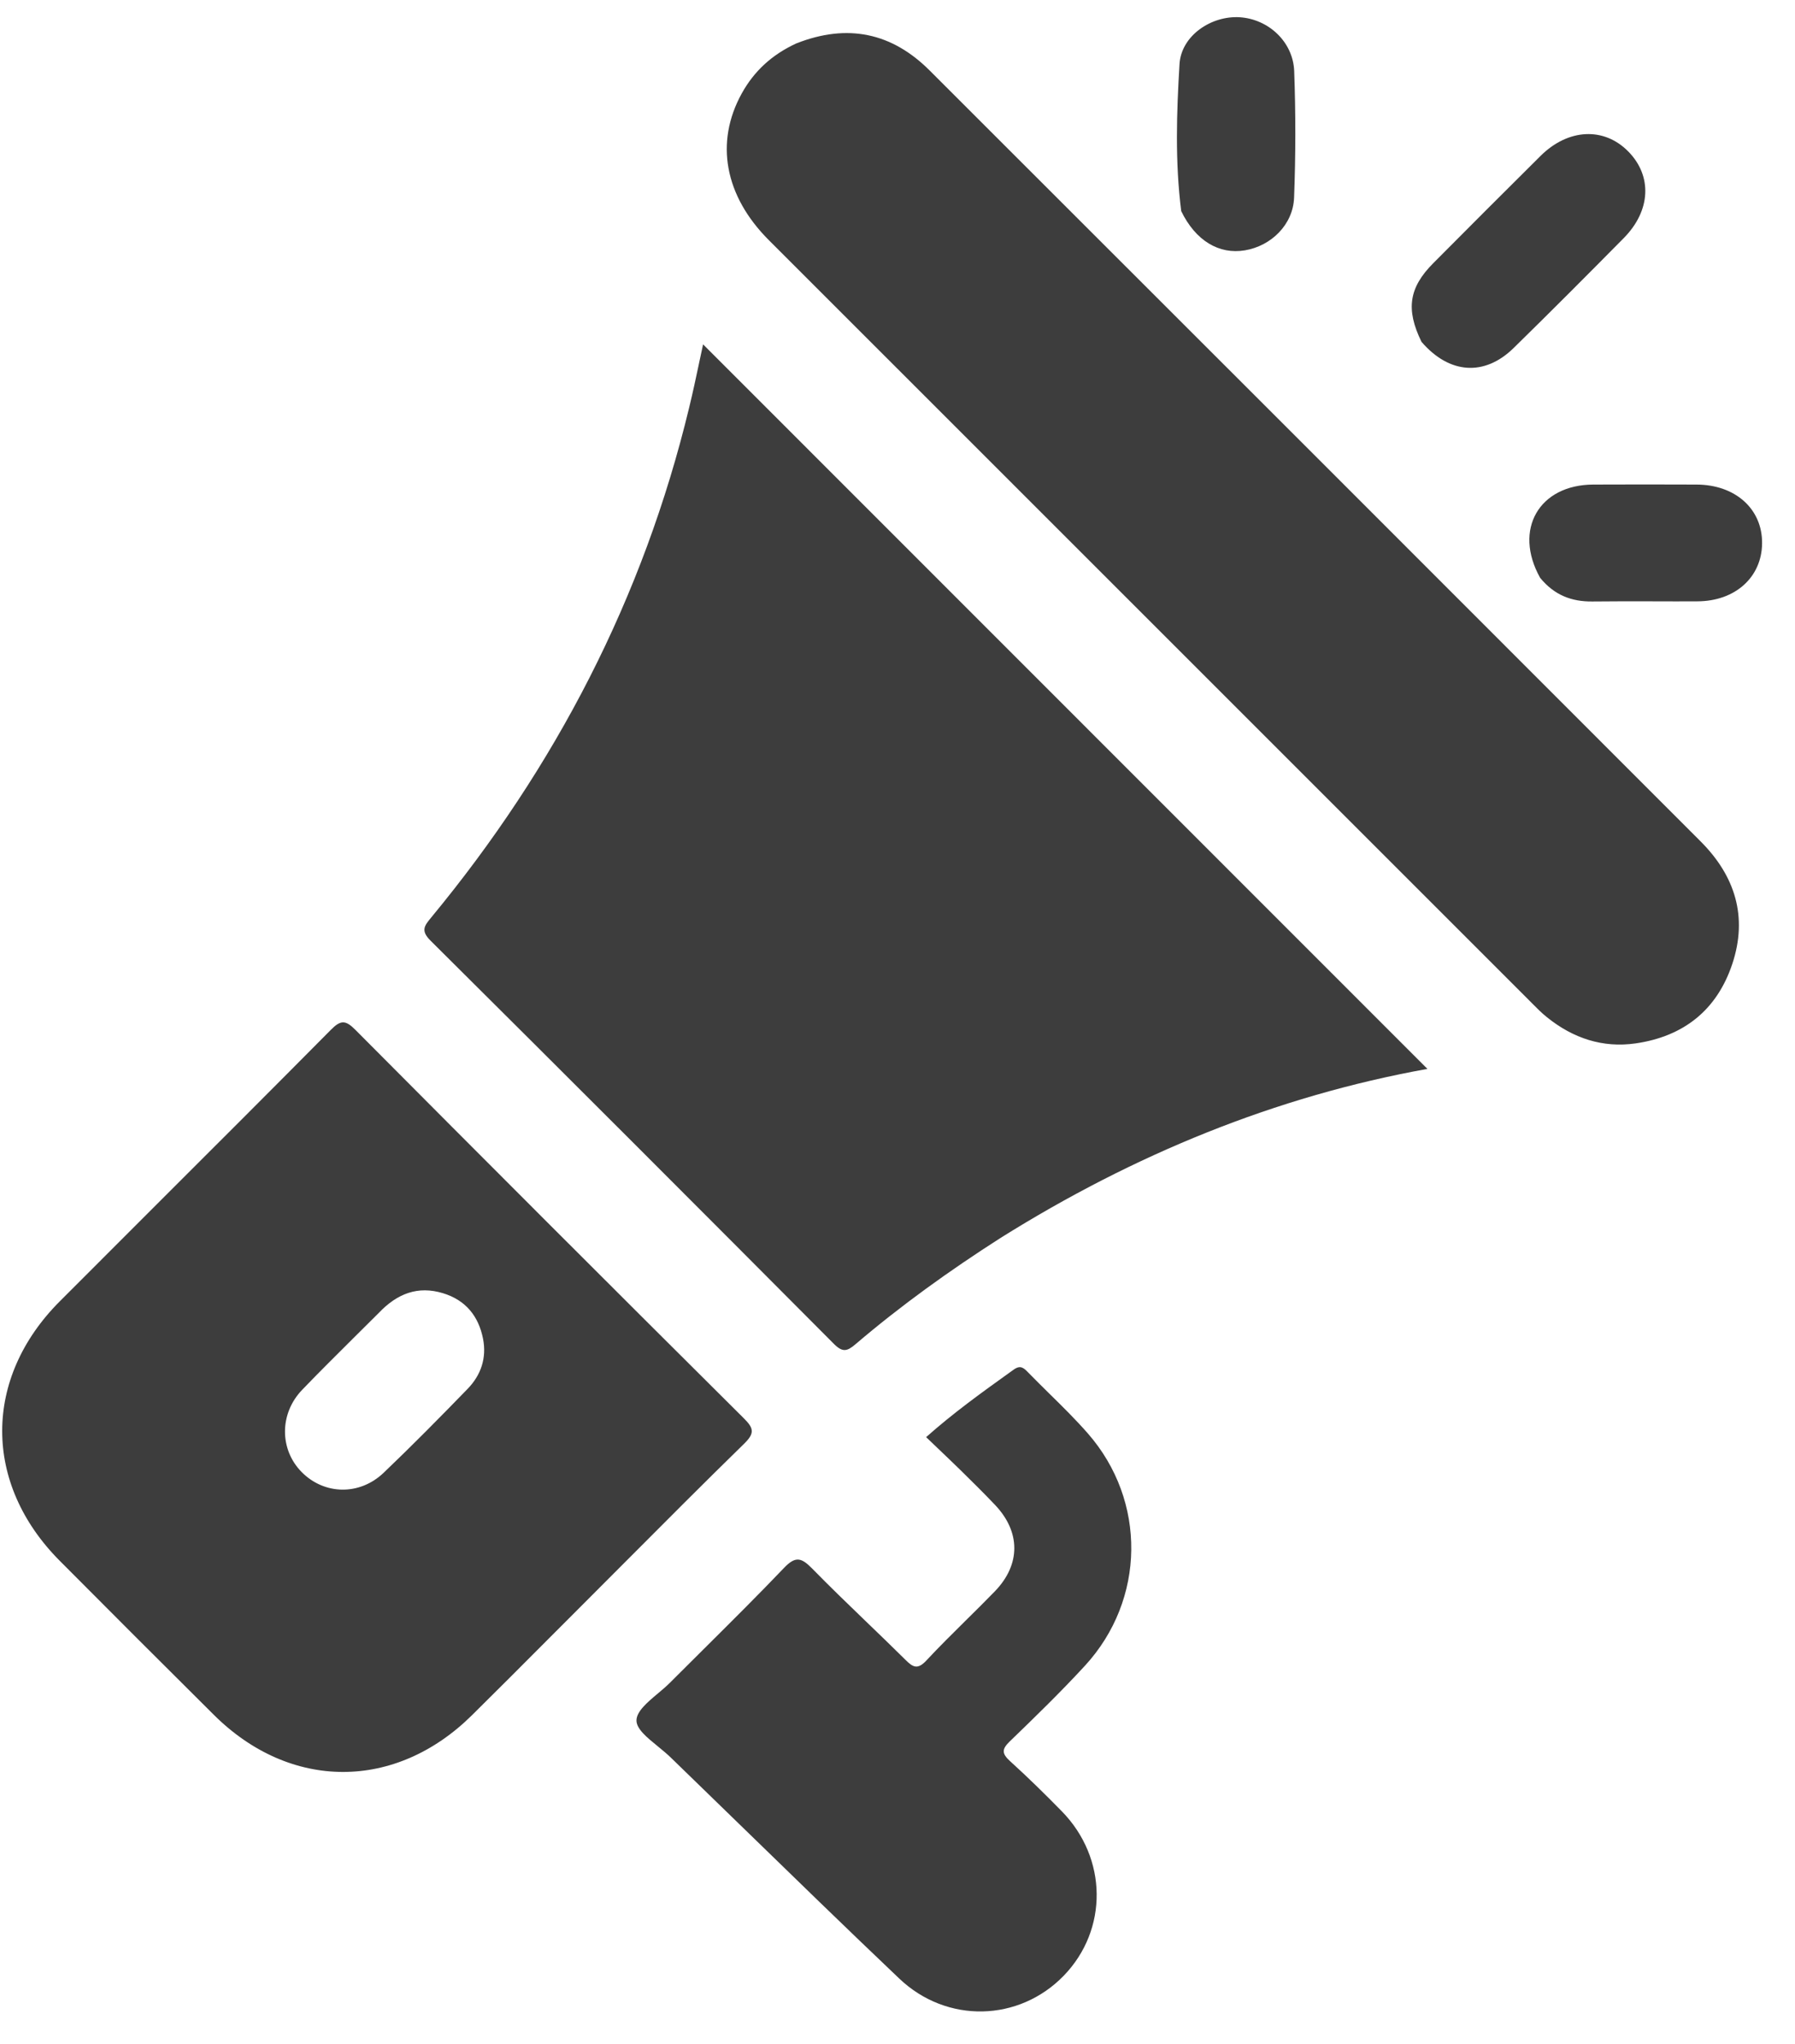 <svg width="36" height="41" viewBox="0 0 36 41" fill="none" xmlns="http://www.w3.org/2000/svg">
<path fill-rule="evenodd" clip-rule="evenodd" d="M23.656 1.285C23.598 2.255 23.564 3.231 23.69 4.234C23.977 4.827 24.448 5.109 24.968 5.021C25.495 4.933 25.934 4.505 25.954 3.962C25.986 3.117 25.987 2.27 25.956 1.425C25.933 0.835 25.436 0.382 24.863 0.346C24.291 0.311 23.691 0.716 23.656 1.285ZM15.97 0.871C17 0.465 17.89 0.659 18.644 1.413C23.801 6.564 28.954 11.719 34.106 16.875C34.799 17.568 35.057 18.389 34.742 19.335C34.434 20.259 33.767 20.787 32.808 20.927C32.142 21.024 31.548 20.823 31.028 20.405C30.919 20.318 30.82 20.218 30.721 20.118L30.66 20.056C25.579 14.976 20.498 9.896 15.418 4.815C14.532 3.928 14.335 2.855 14.876 1.875C15.123 1.428 15.479 1.098 15.97 0.871ZM17.157 26.962C18.069 26.184 19.039 25.487 20.072 24.826C22.741 23.156 25.583 21.988 28.628 21.439L14.101 6.907C14.073 7.031 14.046 7.159 14.019 7.288L14.019 7.289L14.019 7.29C13.958 7.577 13.895 7.874 13.823 8.169C12.904 11.986 11.145 15.38 8.65 18.4L8.648 18.403C8.513 18.566 8.431 18.665 8.635 18.867C11.34 21.555 14.035 24.252 16.725 26.955C16.899 27.13 16.991 27.104 17.157 26.962ZM10.97 32.901C11.201 32.67 11.433 32.437 11.667 32.203C11.952 31.918 12.235 31.634 12.518 31.35L12.518 31.35L12.518 31.35L12.519 31.349C13.322 30.543 14.117 29.745 14.923 28.958C15.136 28.749 15.123 28.65 14.918 28.447C12.315 25.858 9.72 23.263 7.132 20.66C6.93 20.457 6.836 20.452 6.632 20.659C5.474 21.828 4.31 22.991 3.145 24.154C2.496 24.803 1.846 25.453 1.197 26.103C-0.341 27.645 -0.34 29.759 1.197 31.304C2.225 32.338 3.256 33.369 4.29 34.396C5.822 35.919 7.929 35.922 9.465 34.403C9.967 33.907 10.466 33.407 10.97 32.901L10.97 32.901ZM13.191 35.025C13.288 35.105 13.387 35.185 13.47 35.268C13.918 35.703 14.364 36.137 14.809 36.569C15.885 37.616 16.954 38.656 18.035 39.684C18.99 40.593 20.435 40.552 21.332 39.629C22.228 38.706 22.215 37.268 21.295 36.329C20.958 35.985 20.614 35.647 20.258 35.324C20.096 35.176 20.085 35.089 20.248 34.931C20.763 34.434 21.277 33.934 21.761 33.408C22.976 32.084 23 30.103 21.818 28.751C21.573 28.471 21.307 28.209 21.041 27.948L21.041 27.948L21.041 27.948L21.041 27.948L21.041 27.948C20.899 27.807 20.756 27.667 20.617 27.524C20.529 27.433 20.463 27.375 20.33 27.471L20.26 27.521L20.26 27.521C19.693 27.928 19.125 28.335 18.574 28.825C18.649 28.898 18.723 28.968 18.796 29.037L18.796 29.038L18.797 29.038C18.958 29.192 19.114 29.34 19.267 29.49C19.499 29.718 19.731 29.947 19.955 30.183C20.47 30.724 20.474 31.377 19.954 31.916C19.759 32.117 19.56 32.314 19.36 32.511C19.097 32.772 18.833 33.032 18.581 33.303C18.402 33.495 18.31 33.442 18.156 33.288C17.895 33.029 17.63 32.774 17.365 32.519L17.365 32.519L17.365 32.519L17.365 32.519L17.365 32.519C17.002 32.169 16.639 31.819 16.287 31.459C16.071 31.24 15.954 31.206 15.722 31.45C15.218 31.978 14.701 32.492 14.183 33.007C13.934 33.253 13.686 33.5 13.439 33.748C13.368 33.82 13.283 33.891 13.197 33.964C12.983 34.143 12.766 34.326 12.765 34.507C12.764 34.677 12.974 34.848 13.191 35.025ZM28.509 6.856C28.19 6.204 28.258 5.768 28.744 5.28C29.459 4.56 30.176 3.843 30.896 3.128C31.451 2.576 32.171 2.543 32.658 3.04C33.14 3.532 33.109 4.225 32.566 4.775C31.834 5.516 31.1 6.253 30.356 6.981C29.773 7.552 29.067 7.505 28.509 6.856ZM30.888 11.589C30.346 10.618 30.871 9.723 31.954 9.719C32.644 9.716 33.334 9.716 34.024 9.719C34.805 9.721 35.347 10.21 35.34 10.899C35.333 11.578 34.801 12.058 34.044 12.061C33.758 12.063 33.472 12.062 33.185 12.061C32.769 12.06 32.352 12.059 31.936 12.064C31.519 12.069 31.172 11.937 30.888 11.589ZM8.884 25.938C8.382 25.785 7.967 25.944 7.597 26.333C7.433 26.497 7.27 26.659 7.108 26.819C6.753 27.173 6.403 27.519 6.062 27.874C5.601 28.351 5.604 29.073 6.049 29.524C6.501 29.983 7.209 30.003 7.695 29.539C8.269 28.991 8.827 28.425 9.379 27.856C9.646 27.581 9.763 27.238 9.688 26.853C9.598 26.396 9.338 26.076 8.884 25.938Z" fill="#3D3D3D"/>
</svg>
